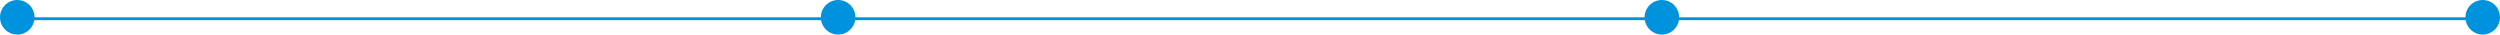 <?xml version="1.0" encoding="UTF-8"?> <svg xmlns="http://www.w3.org/2000/svg" width="868" height="12" viewBox="0 0 868 12" fill="none"> <line x1="7" y1="6.5" x2="863" y2="6.5" stroke="#0093DD"></line> <circle cx="6" cy="6" r="6" fill="#0093DD"></circle> <circle cx="291" cy="6" r="6" fill="#0093DD"></circle> <circle cx="577" cy="6" r="6" fill="#0093DD"></circle> <circle cx="862" cy="6" r="6" fill="#0093DD"></circle> </svg> 